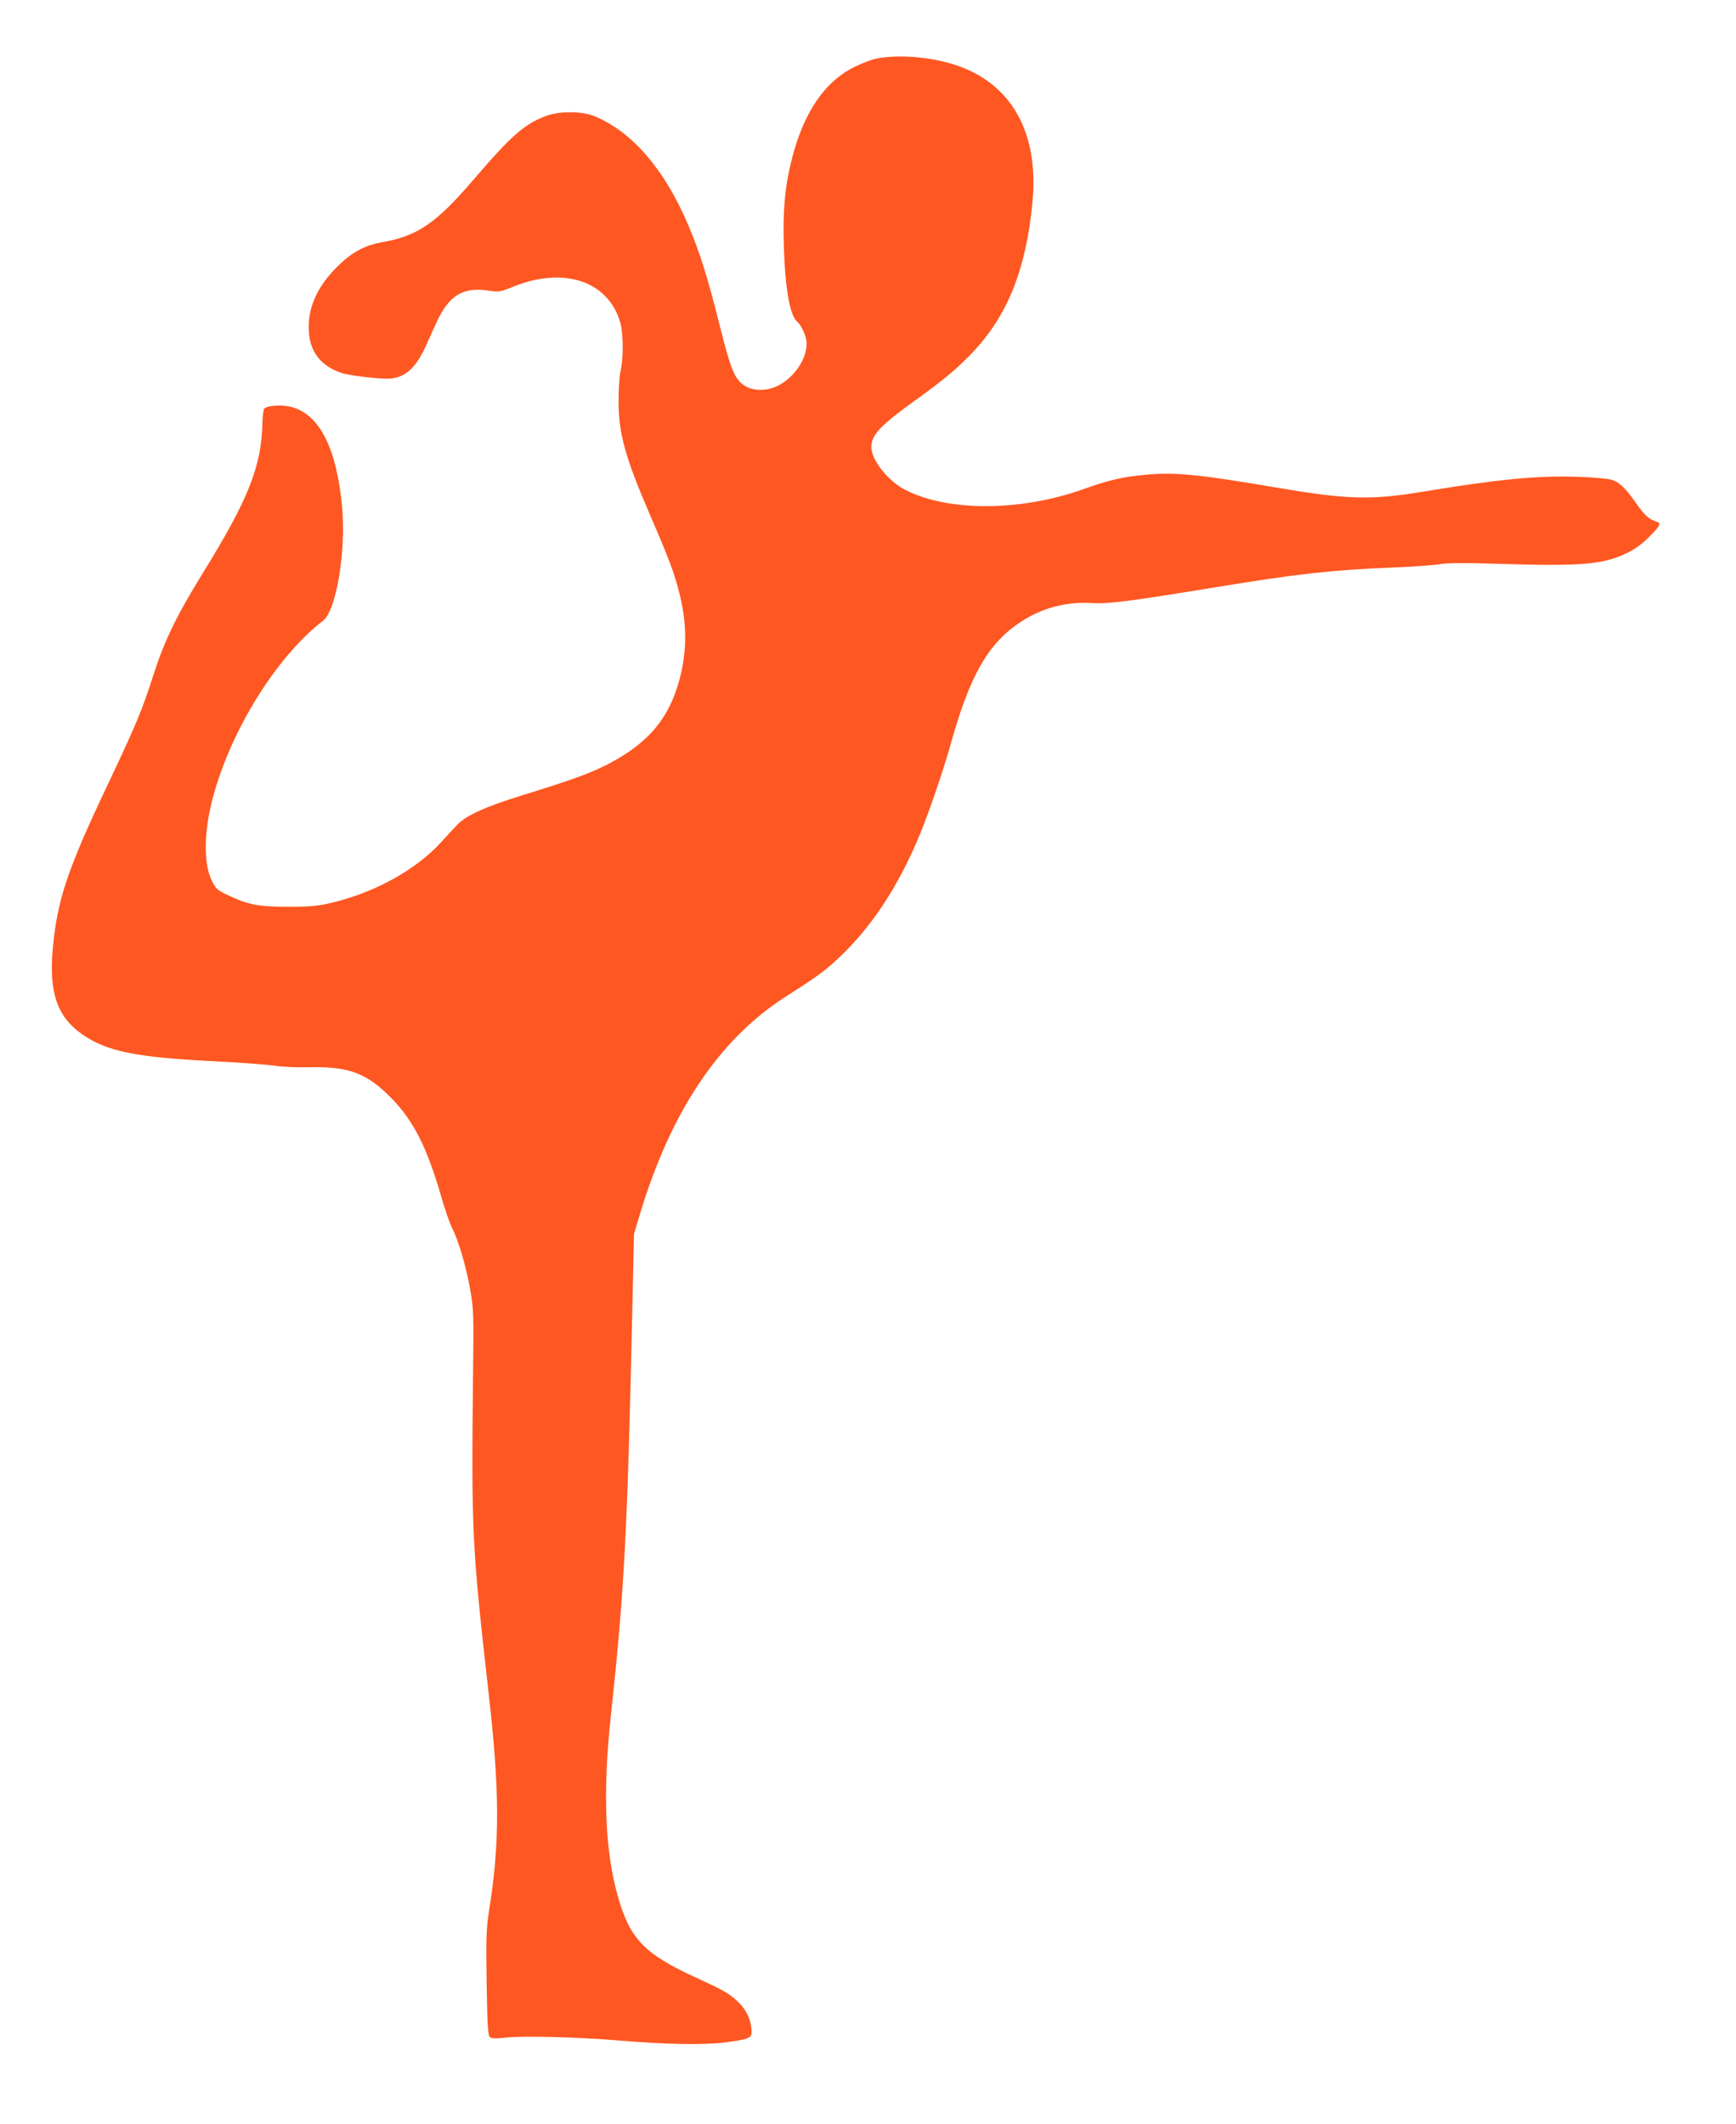 <?xml version="1.0" standalone="no"?>
<!DOCTYPE svg PUBLIC "-//W3C//DTD SVG 20010904//EN"
 "http://www.w3.org/TR/2001/REC-SVG-20010904/DTD/svg10.dtd">
<svg version="1.0" xmlns="http://www.w3.org/2000/svg"
 width="1046pt" height="1280pt" viewBox="0 0 1046 1280"
 preserveAspectRatio="xMidYMid meet">
<g transform="translate(0,1280) scale(0.1,-0.1)"
fill="#ff5722" stroke="none">
<path d="M5285 12448 c-27 -5 -87 -27 -132 -49 -183 -88 -311 -276 -383 -561
-41 -164 -54 -307 -47 -526 7 -244 36 -411 78 -448 30 -26 59 -92 59 -135 0
-95 -76 -206 -176 -255 -68 -33 -152 -31 -202 5 -57 40 -79 95 -146 362 -74
294 -119 437 -188 600 -142 337 -341 568 -569 660 -76 30 -211 30 -290 0 -131
-50 -208 -118 -432 -379 -229 -268 -342 -345 -557 -382 -103 -18 -183 -62
-270 -149 -114 -114 -170 -233 -170 -362 0 -139 64 -229 193 -275 45 -16 217
-37 285 -36 99 3 164 59 226 193 18 41 49 108 68 150 74 159 158 211 310 188
65 -10 70 -9 157 26 299 119 564 31 637 -214 20 -67 22 -212 3 -297 -7 -33
-12 -113 -12 -179 0 -199 40 -342 193 -696 116 -269 143 -341 176 -474 48
-194 43 -376 -17 -560 -68 -212 -198 -351 -438 -471 -98 -48 -211 -89 -490
-175 -230 -71 -346 -124 -400 -183 -21 -22 -65 -70 -97 -105 -159 -172 -416
-310 -687 -368 -60 -13 -125 -18 -237 -17 -175 0 -237 13 -357 70 -67 32 -73
38 -99 92 -51 107 -45 312 17 526 114 400 384 826 656 1036 79 62 139 419 114
687 -32 347 -133 551 -299 599 -59 17 -153 12 -170 -9 -5 -7 -10 -46 -11 -87
-5 -258 -85 -461 -360 -905 -159 -258 -231 -407 -297 -613 -67 -210 -103 -297
-276 -662 -244 -515 -303 -693 -330 -986 -24 -263 26 -410 175 -515 148 -104
320 -140 797 -164 157 -8 321 -20 365 -27 44 -7 139 -11 211 -9 235 5 343 -35
489 -183 136 -138 217 -297 304 -598 21 -73 49 -155 63 -183 40 -78 84 -227
110 -370 22 -126 23 -144 18 -530 -10 -939 -6 -1021 94 -1907 67 -588 68 -901
4 -1303 -18 -117 -20 -161 -16 -443 4 -251 8 -316 19 -326 11 -11 32 -11 99
-4 103 11 431 3 670 -17 301 -25 520 -29 652 -12 154 21 162 25 155 87 -7 62
-35 116 -84 161 -51 48 -83 66 -259 147 -299 137 -388 229 -459 477 -80 277
-94 632 -45 1090 82 765 100 1100 130 2455 l10 454 35 117 c186 620 478 1057
880 1314 174 111 221 144 293 209 213 192 382 445 518 776 56 138 141 387 184
542 113 405 223 599 415 727 130 87 280 127 435 117 94 -6 223 10 730 93 511
84 713 106 1075 121 127 5 259 14 295 21 45 7 145 8 330 2 519 -16 642 -6 788
62 52 25 93 54 138 99 67 67 75 83 47 92 -48 15 -70 35 -120 105 -70 100 -106
135 -156 149 -23 6 -115 14 -204 17 -236 8 -478 -15 -918 -88 -323 -54 -465
-50 -888 22 -477 81 -615 95 -797 78 -132 -12 -224 -33 -365 -84 -378 -137
-818 -140 -1078 -8 -106 53 -207 181 -207 260 0 71 55 130 261 278 174 125
252 190 344 286 215 224 327 503 366 910 40 419 -126 716 -463 827 -148 49
-340 65 -473 40z"/>
</g>
</svg>
